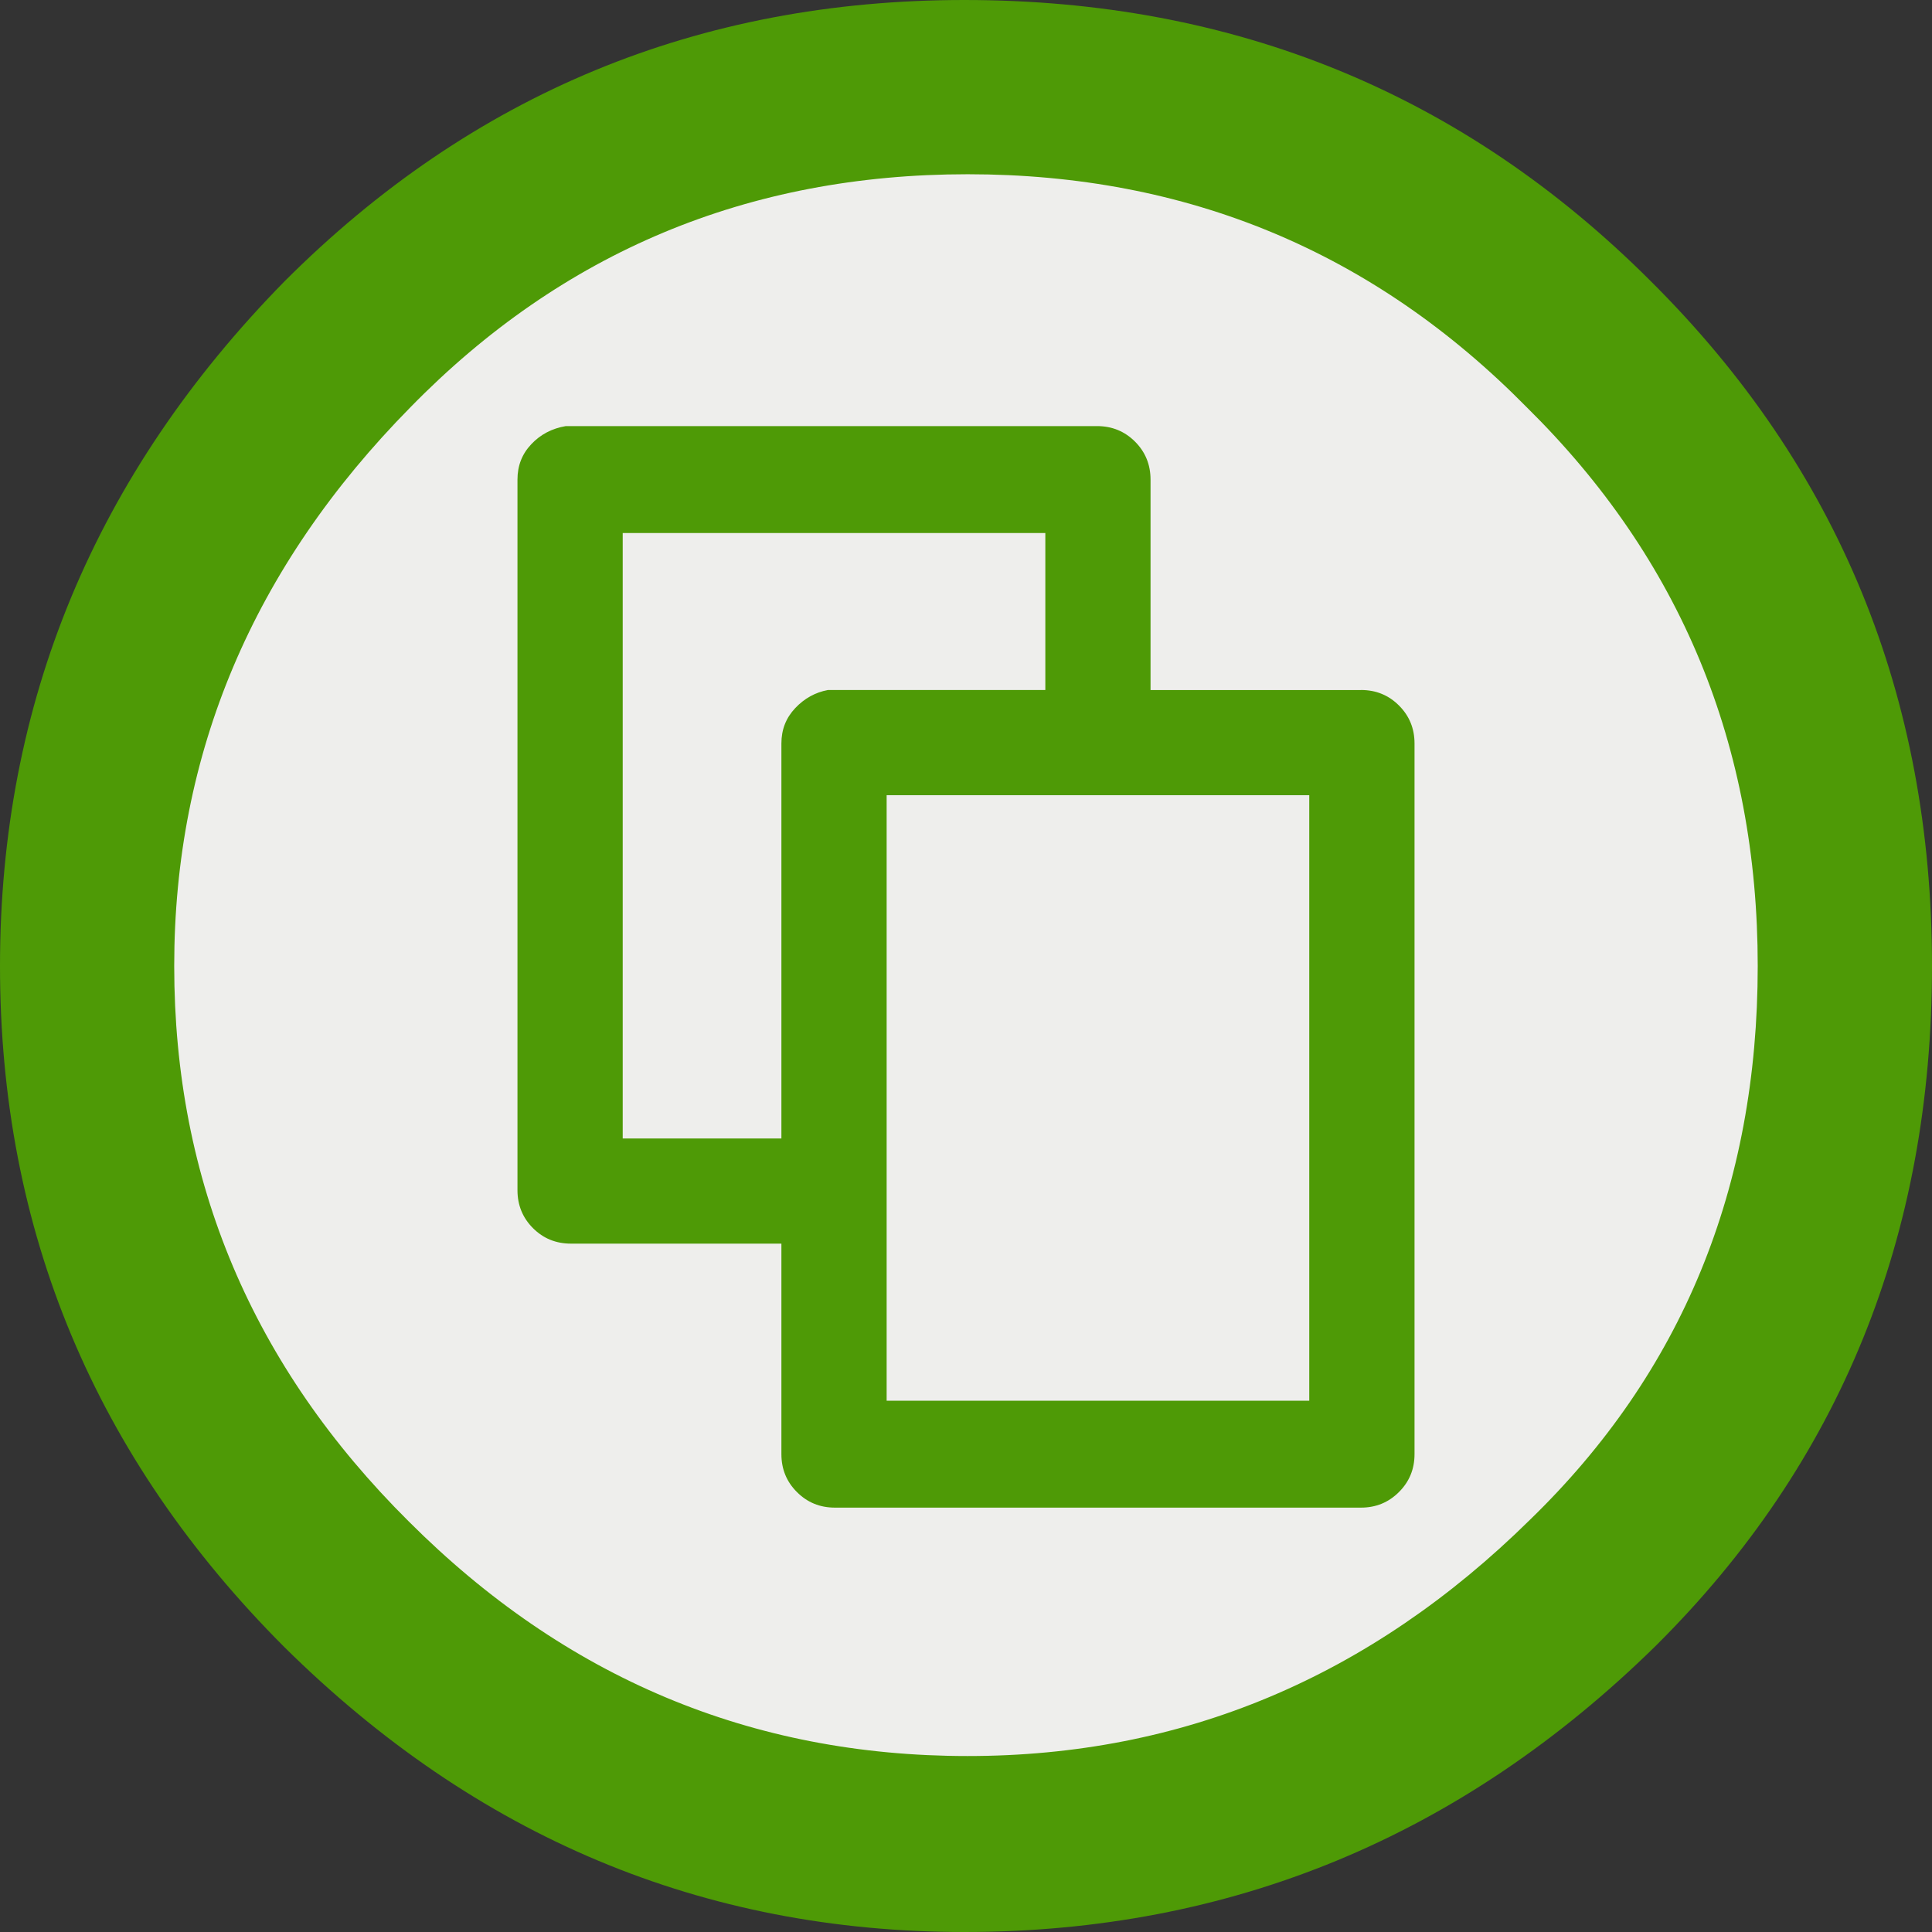 <?xml version="1.0" encoding="UTF-8" standalone="no"?>
<!-- Generator: Adobe Illustrator 13.0.2, SVG Export Plug-In . SVG Version: 6.00 Build 14948)  -->

<svg
   xmlns:dc="http://purl.org/dc/elements/1.1/"
   xmlns:cc="http://creativecommons.org/ns#"
   xmlns:rdf="http://www.w3.org/1999/02/22-rdf-syntax-ns#"
   xmlns:svg="http://www.w3.org/2000/svg"
   xmlns="http://www.w3.org/2000/svg"
   xmlns:sodipodi="http://sodipodi.sourceforge.net/DTD/sodipodi-0.dtd"
   xmlns:inkscape="http://www.inkscape.org/namespaces/inkscape"
   version="1.0"
   id="Layer_1"
   x="0px"
   y="0px"
   width="64px"
   height="64px"
   viewBox="5.5 -3.5 64 64"
   enable-background="new 5.5 -3.5 64 64"
   xml:space="preserve"
   inkscape:version="0.47 r22583"
   sodipodi:docname="share.svg"><rect x="5.5" y="-3.5" width="64" height="64" fill="#333333" stroke="none"/><defs
   id="defs13"><inkscape:perspective
   sodipodi:type="inkscape:persp3d"
   inkscape:vp_x="0 : 32 : 1"
   inkscape:vp_y="0 : 1000 : 0"
   inkscape:vp_z="64 : 32 : 1"
   inkscape:persp3d-origin="32 : 21.333333 : 1"
   id="perspective17" />
	
	

		
	</defs><sodipodi:namedview
   pagecolor="#ffffff"
   bordercolor="#666666"
   borderopacity="1"
   objecttolerance="10"
   gridtolerance="10"
   guidetolerance="10"
   inkscape:pageopacity="0"
   inkscape:pageshadow="2"
   inkscape:window-width="640"
   inkscape:window-height="480"
   id="namedview11"
   showgrid="false"
   inkscape:zoom="3.875"
   inkscape:cx="32"
   inkscape:cy="32"
   inkscape:window-x="0"
   inkscape:window-y="24"
   inkscape:window-maximized="0"
   inkscape:current-layer="Layer_1" />
<circle
   style="fill:#eeeeec"
   sodipodi:ry="29.704"
   sodipodi:rx="29.704"
   sodipodi:cy="28.886999"
   sodipodi:cx="37.945999"
   id="circle5"
   r="29.704"
   cy="28.887"
   cx="37.946" /><path
   d="m 37.443,-3.5 c 8.951,0 16.531,3.105 22.742,9.315 6.208,6.172 9.315,13.733 9.315,22.685 0,8.954 -3.049,16.457 -9.145,22.514 C 53.918,57.338 46.279,60.5 37.443,60.5 28.794,60.5 21.29,57.357 14.929,51.071 8.644,44.786 5.5,37.264 5.5,28.501 5.5,19.778 8.644,12.216 14.929,5.816 21.138,-0.395 28.643,-3.5 37.443,-3.5 z m 0.114,5.772 c -7.276,0 -13.428,2.572 -18.457,7.715 -5.22,5.296 -7.829,11.467 -7.829,18.513 0,7.125 2.59,13.257 7.77,18.4 5.181,5.182 11.352,7.771 18.514,7.771 7.123,0 13.334,-2.609 18.629,-7.828 5.029,-4.876 7.543,-10.99 7.543,-18.343 0,-7.313 -2.553,-13.485 -7.656,-18.513 C 51.004,4.842 44.832,2.272 37.557,2.272 z m 13.029,17.085 c 0.494,0 0.914,0.171 1.256,0.513 0.344,0.343 0.516,0.763 0.516,1.258 V 44.67 c 0,0.495 -0.172,0.914 -0.516,1.256 -0.342,0.343 -0.762,0.516 -1.256,0.516 H 33.157 c -0.496,0 -0.914,-0.171 -1.258,-0.516 -0.344,-0.343 -0.514,-0.761 -0.514,-1.256 v -6.973 h -6.971 c -0.497,0 -0.915,-0.17 -1.258,-0.513 -0.342,-0.342 -0.514,-0.761 -0.514,-1.258 v -23.54 c 0,-0.458 0.151,-0.848 0.458,-1.171 0.303,-0.323 0.685,-0.523 1.142,-0.6 h 0.171 17.428 c 0.494,0 0.914,0.171 1.258,0.514 0.342,0.342 0.514,0.763 0.514,1.258 v 6.972 h 6.973 z M 26.128,34.214 h 5.257 V 21.128 c 0,-0.457 0.151,-0.847 0.458,-1.171 0.304,-0.322 0.667,-0.523 1.085,-0.6 h 0.228 6.972 v -5.2 h -14 V 34.214 z M 48.871,22.842 h -14 V 42.9 h 14 V 22.842 z"
   id="path9"
   style="fill:#4e9a06" />
</svg>